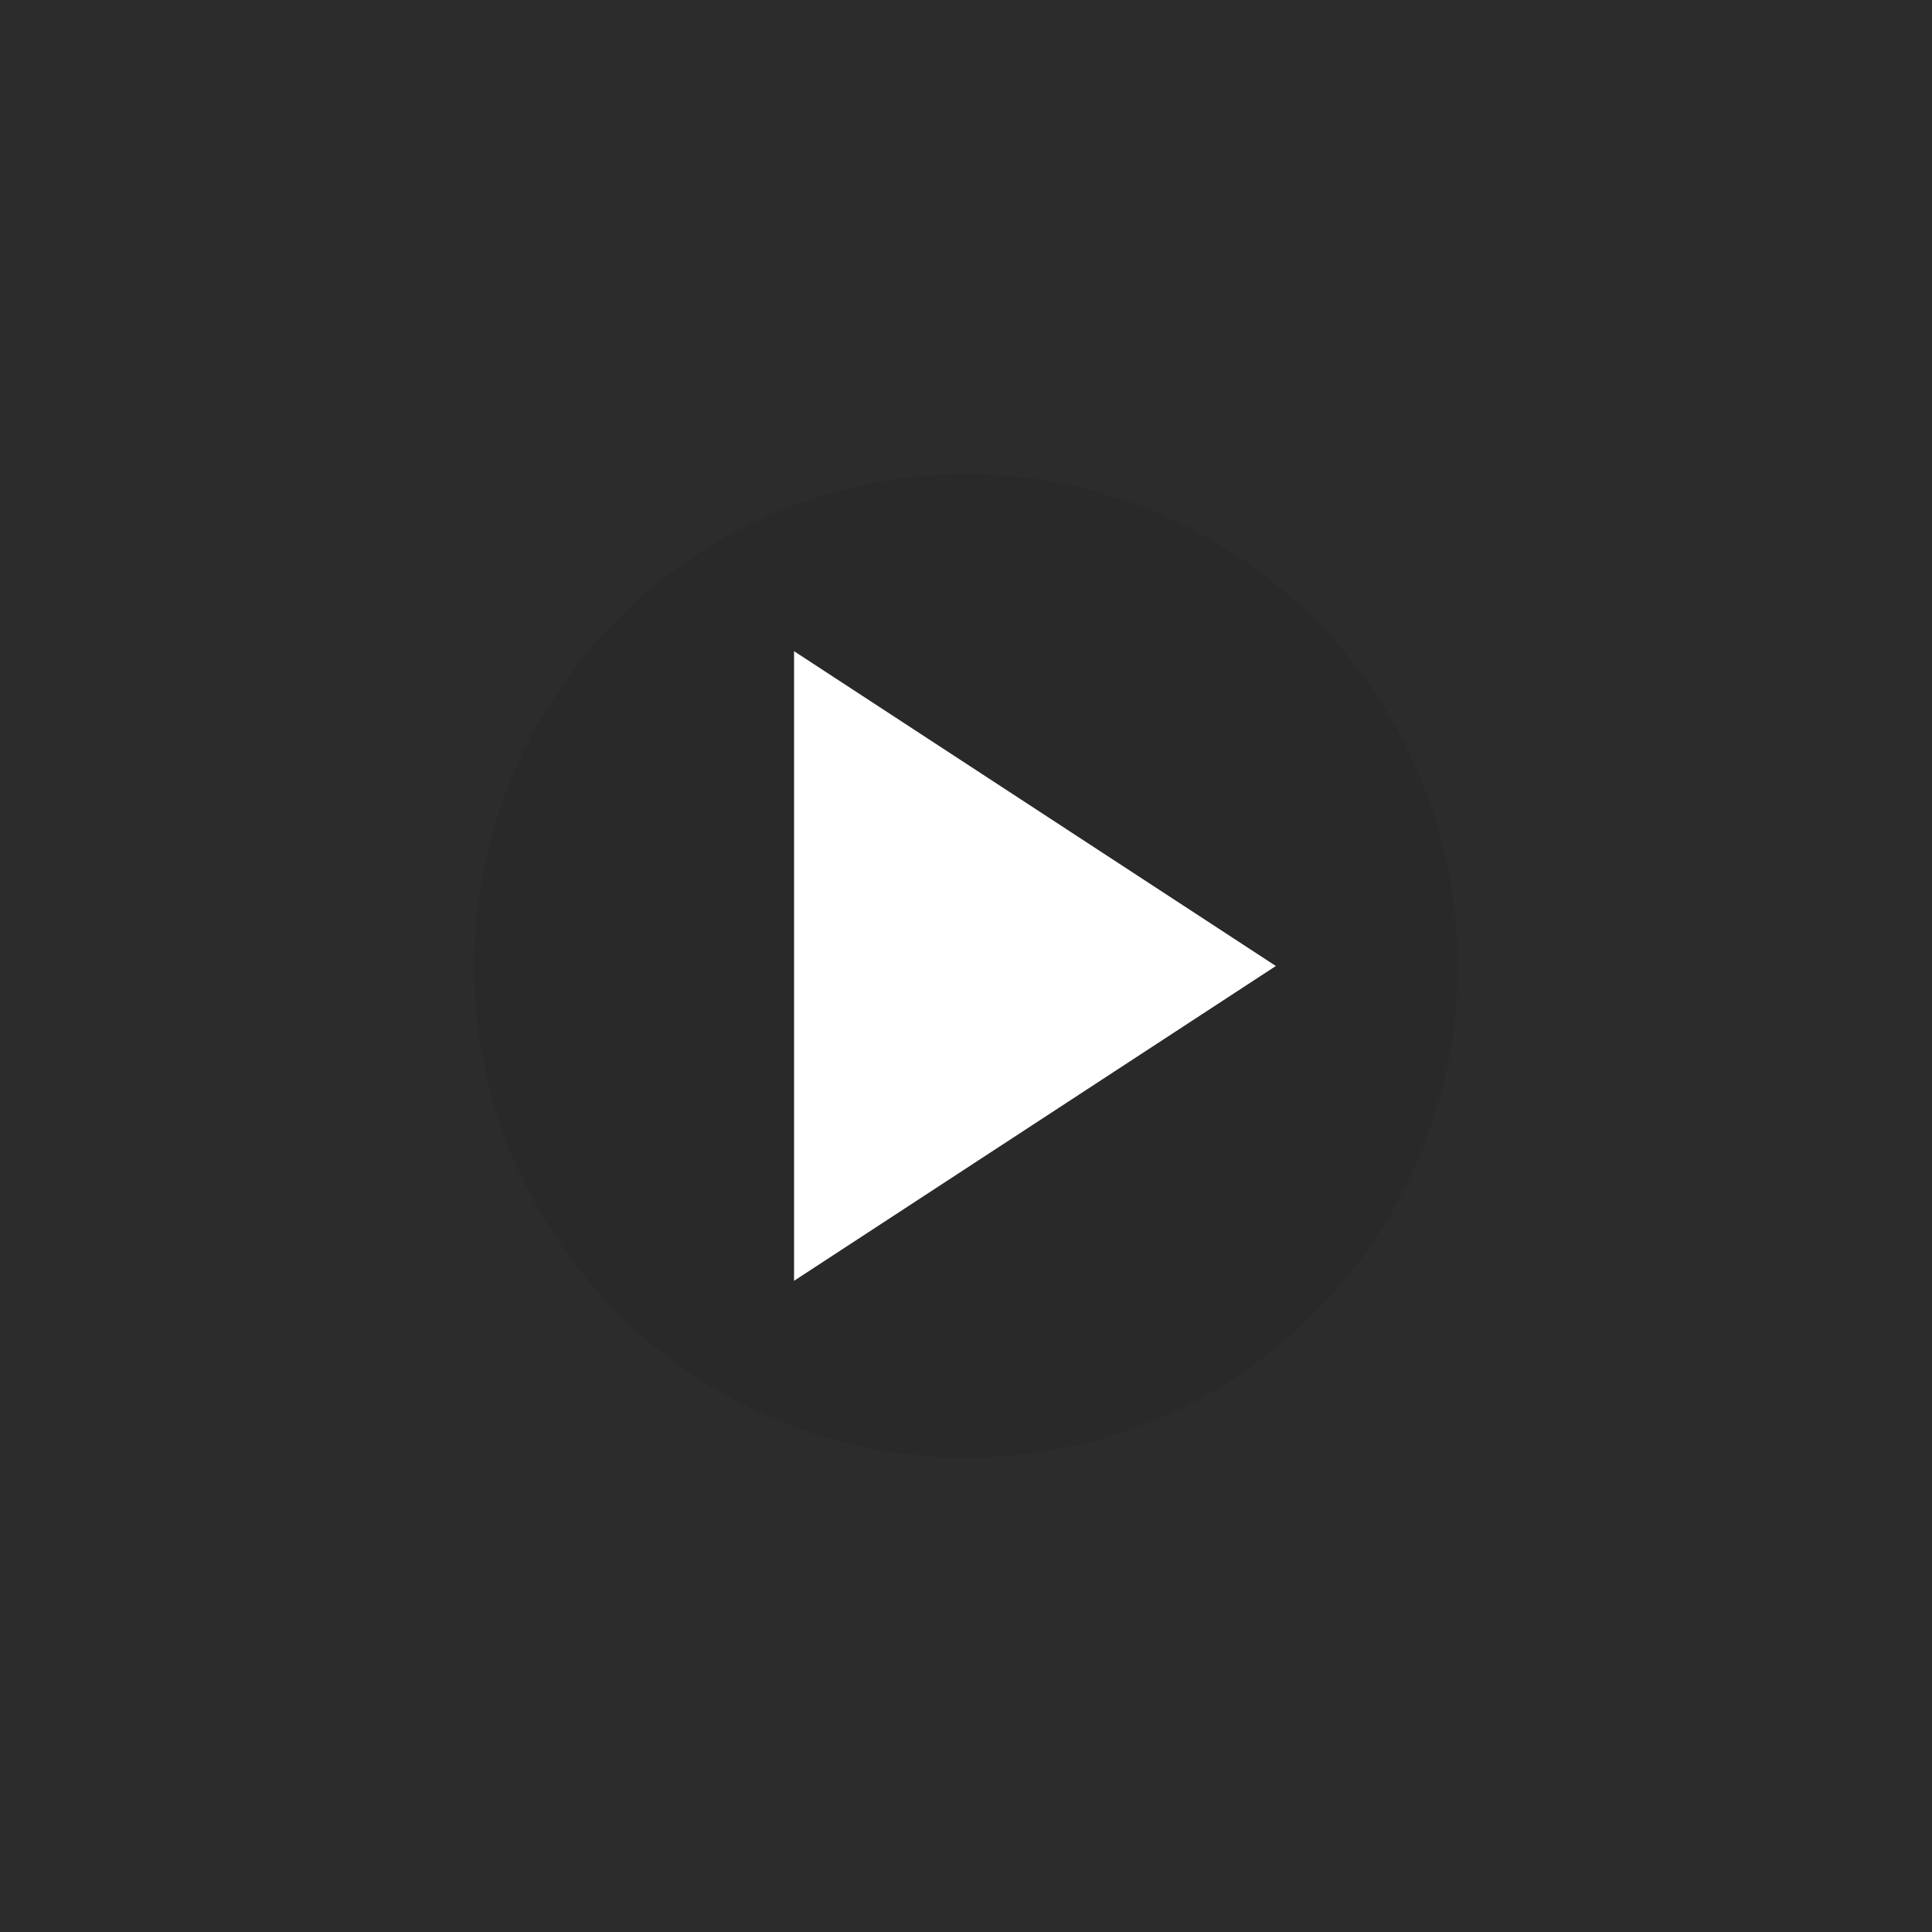 <?xml version="1.0" encoding="UTF-8"?>
<!DOCTYPE svg PUBLIC "-//W3C//DTD SVG 1.1//EN" "http://www.w3.org/Graphics/SVG/1.1/DTD/svg11.dtd">
<svg version="1.1" xmlns="http://www.w3.org/2000/svg" xmlns:xlink="http://www.w3.org/1999/xlink" x="0" y="0" width="55" height="55" viewBox="0, 0, 55, 55">
  <rect x="0" y="0" width="55" height="55" fill="#808080" stroke="none"/>
  <g id="Layer_1">
    <path d="M0,0 L55,0 L55,55 L0,55 z" fill="#000000" fill-opacity="0.66"/>
    <path d="M27.5,41.5 C19.768,41.5 13.5,35.232 13.5,27.5 C13.5,19.768 19.768,13.5 27.5,13.5 C35.232,13.5 41.5,19.768 41.5,27.5 C41.5,35.232 35.232,41.5 27.5,41.5 z" fill="#222222" fill-opacity="0.269"/>
    <path d="M36.321,27.5 L22.605,36.462 L22.605,18.538 z" fill="#FFFFFF"/>
  </g>
</svg>
